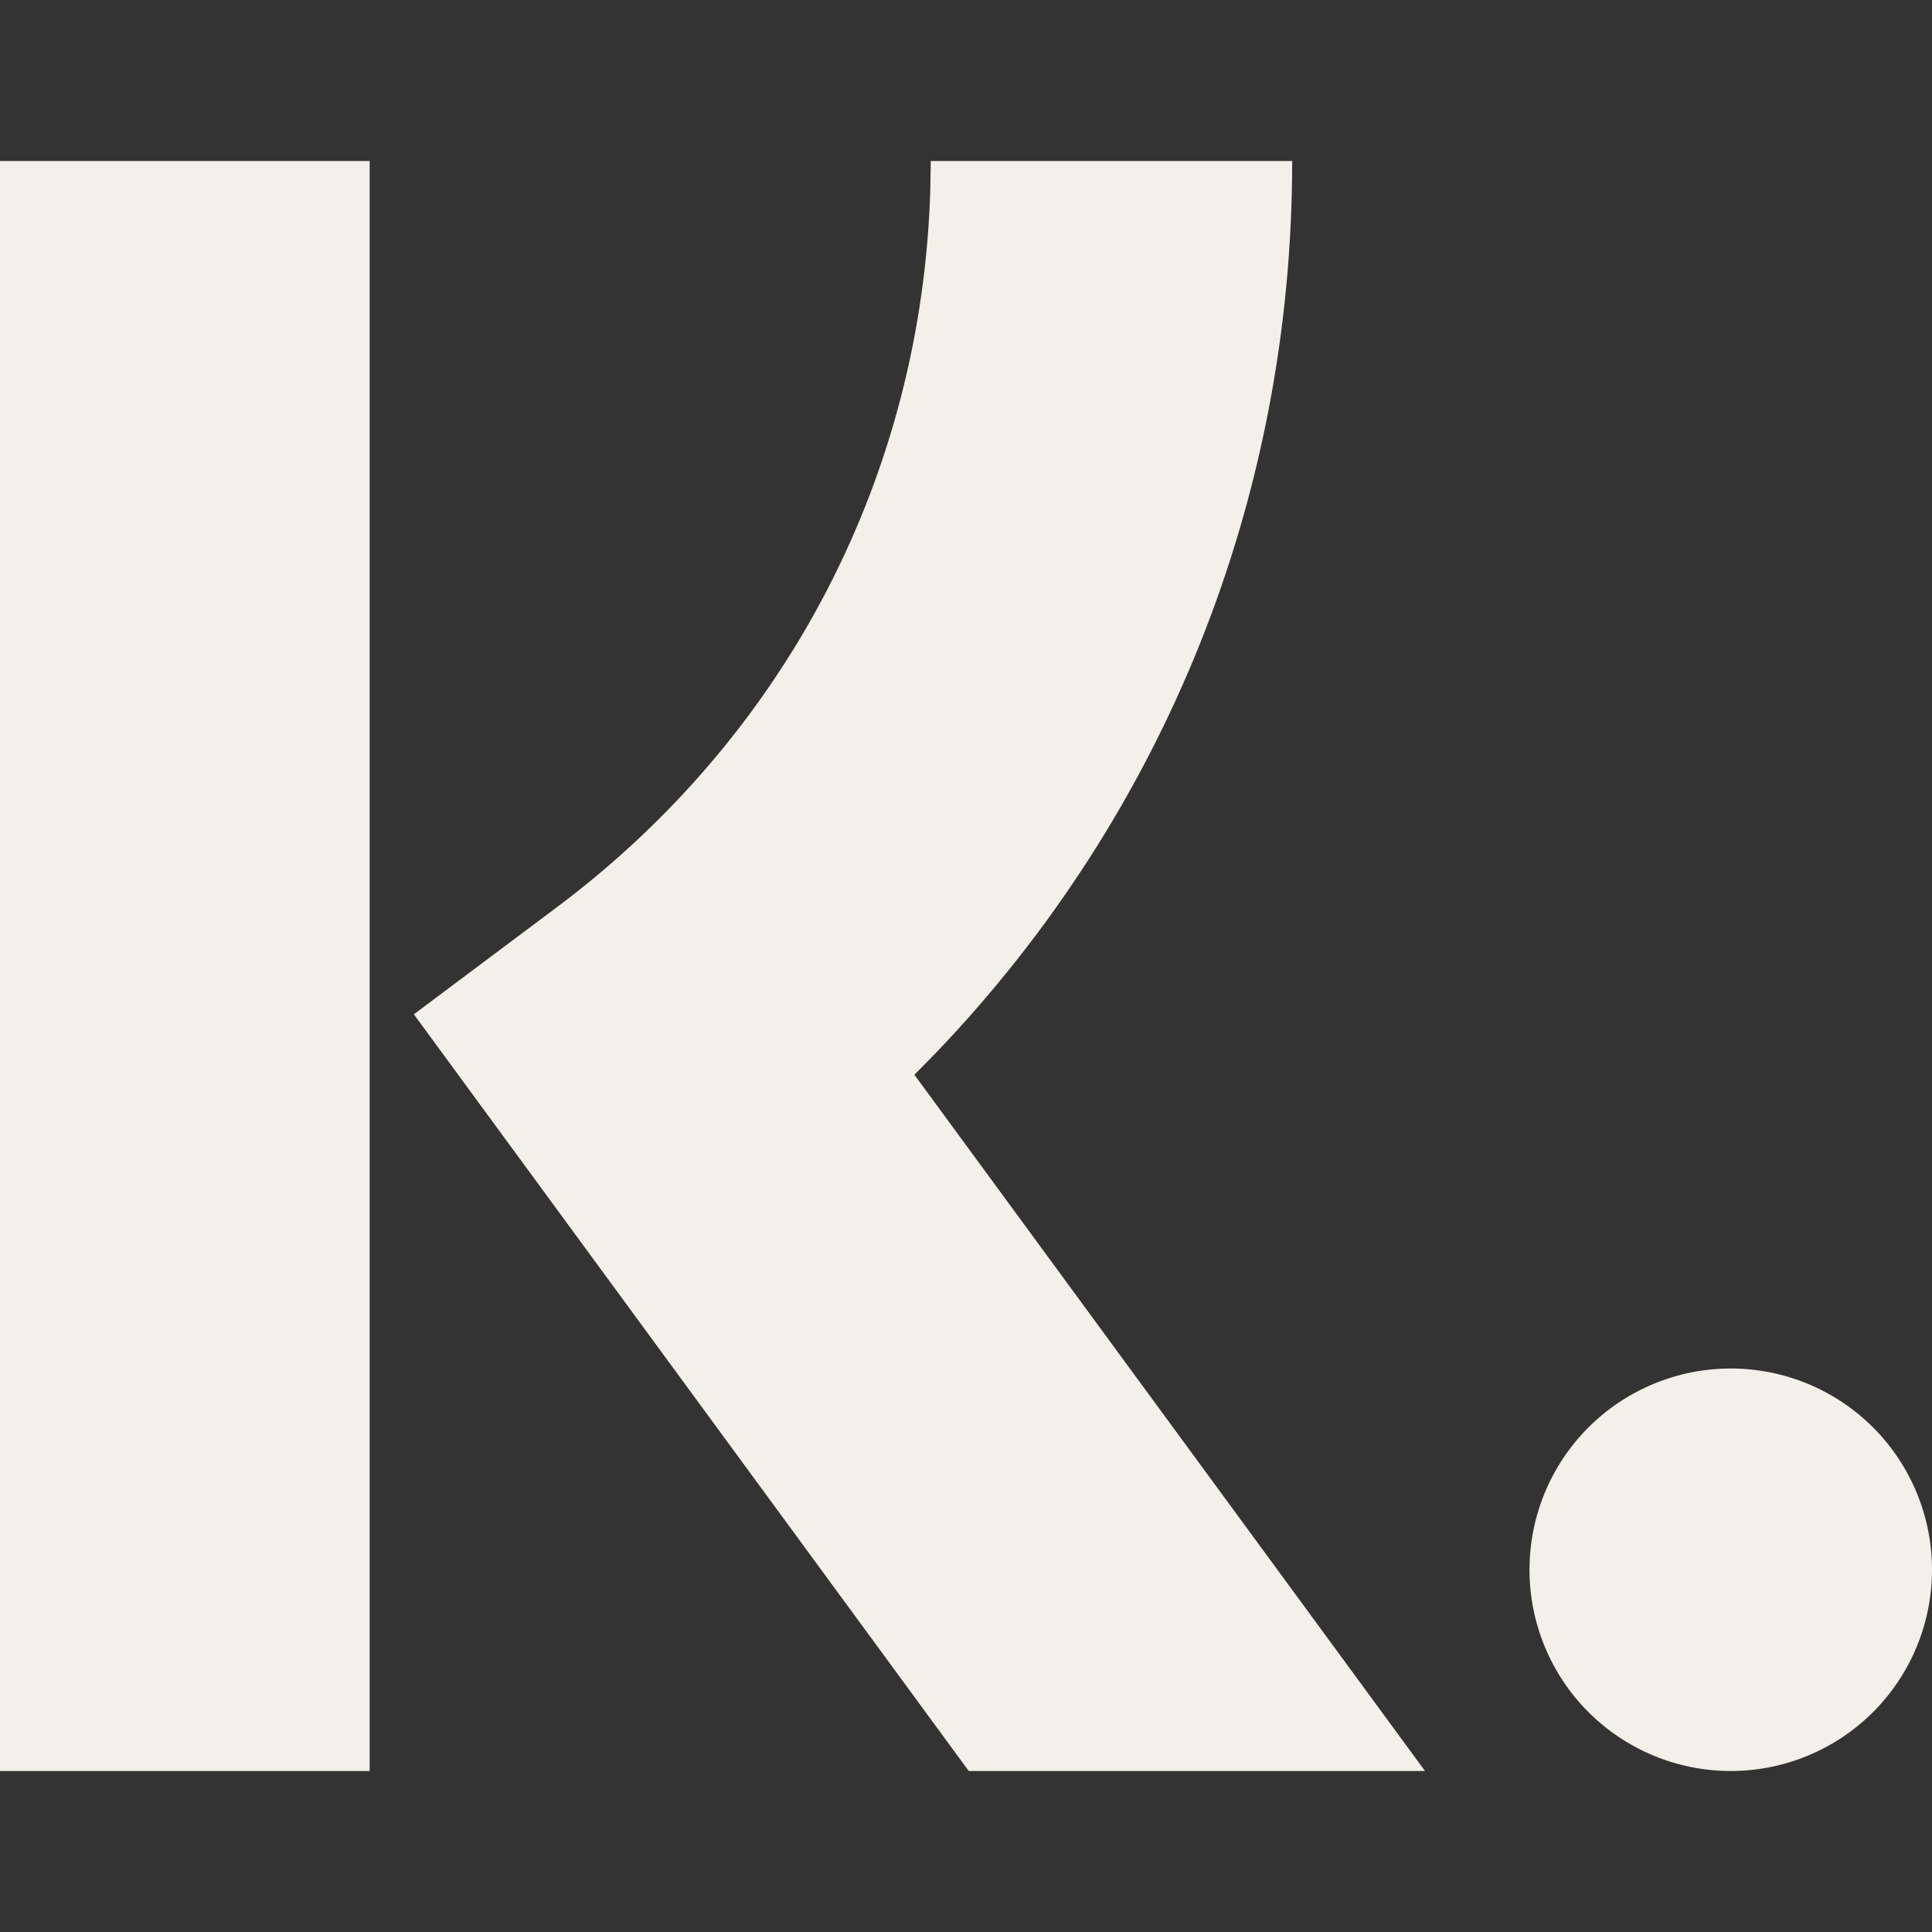 <svg width="24" height="24" viewBox="0 0 24 24" fill="none" xmlns="http://www.w3.org/2000/svg">
<rect x="0" y="0" width="24" height="24" fill="#333333" stroke="none"/>
<path d="M4.592 2V22H0V2H4.592ZM16.052 2C16.052 6.194 14.469 10.105 11.637 13.068L11.359 13.351L17.702 22H12.034L5.141 12.6L6.92 11.268C9.778 9.128 11.455 5.89 11.557 2.344L11.562 2H16.052ZM21.5 17C22.163 17 22.799 17.263 23.268 17.732C23.737 18.201 24 18.837 24 19.5C24 20.163 23.737 20.799 23.268 21.268C22.799 21.737 22.163 22 21.5 22C20.837 22 20.201 21.737 19.732 21.268C19.263 20.799 19 20.163 19 19.5C19 18.837 19.263 18.201 19.732 17.732C20.201 17.263 20.837 17 21.5 17Z" fill="#F2F0E8"/>
</svg>
